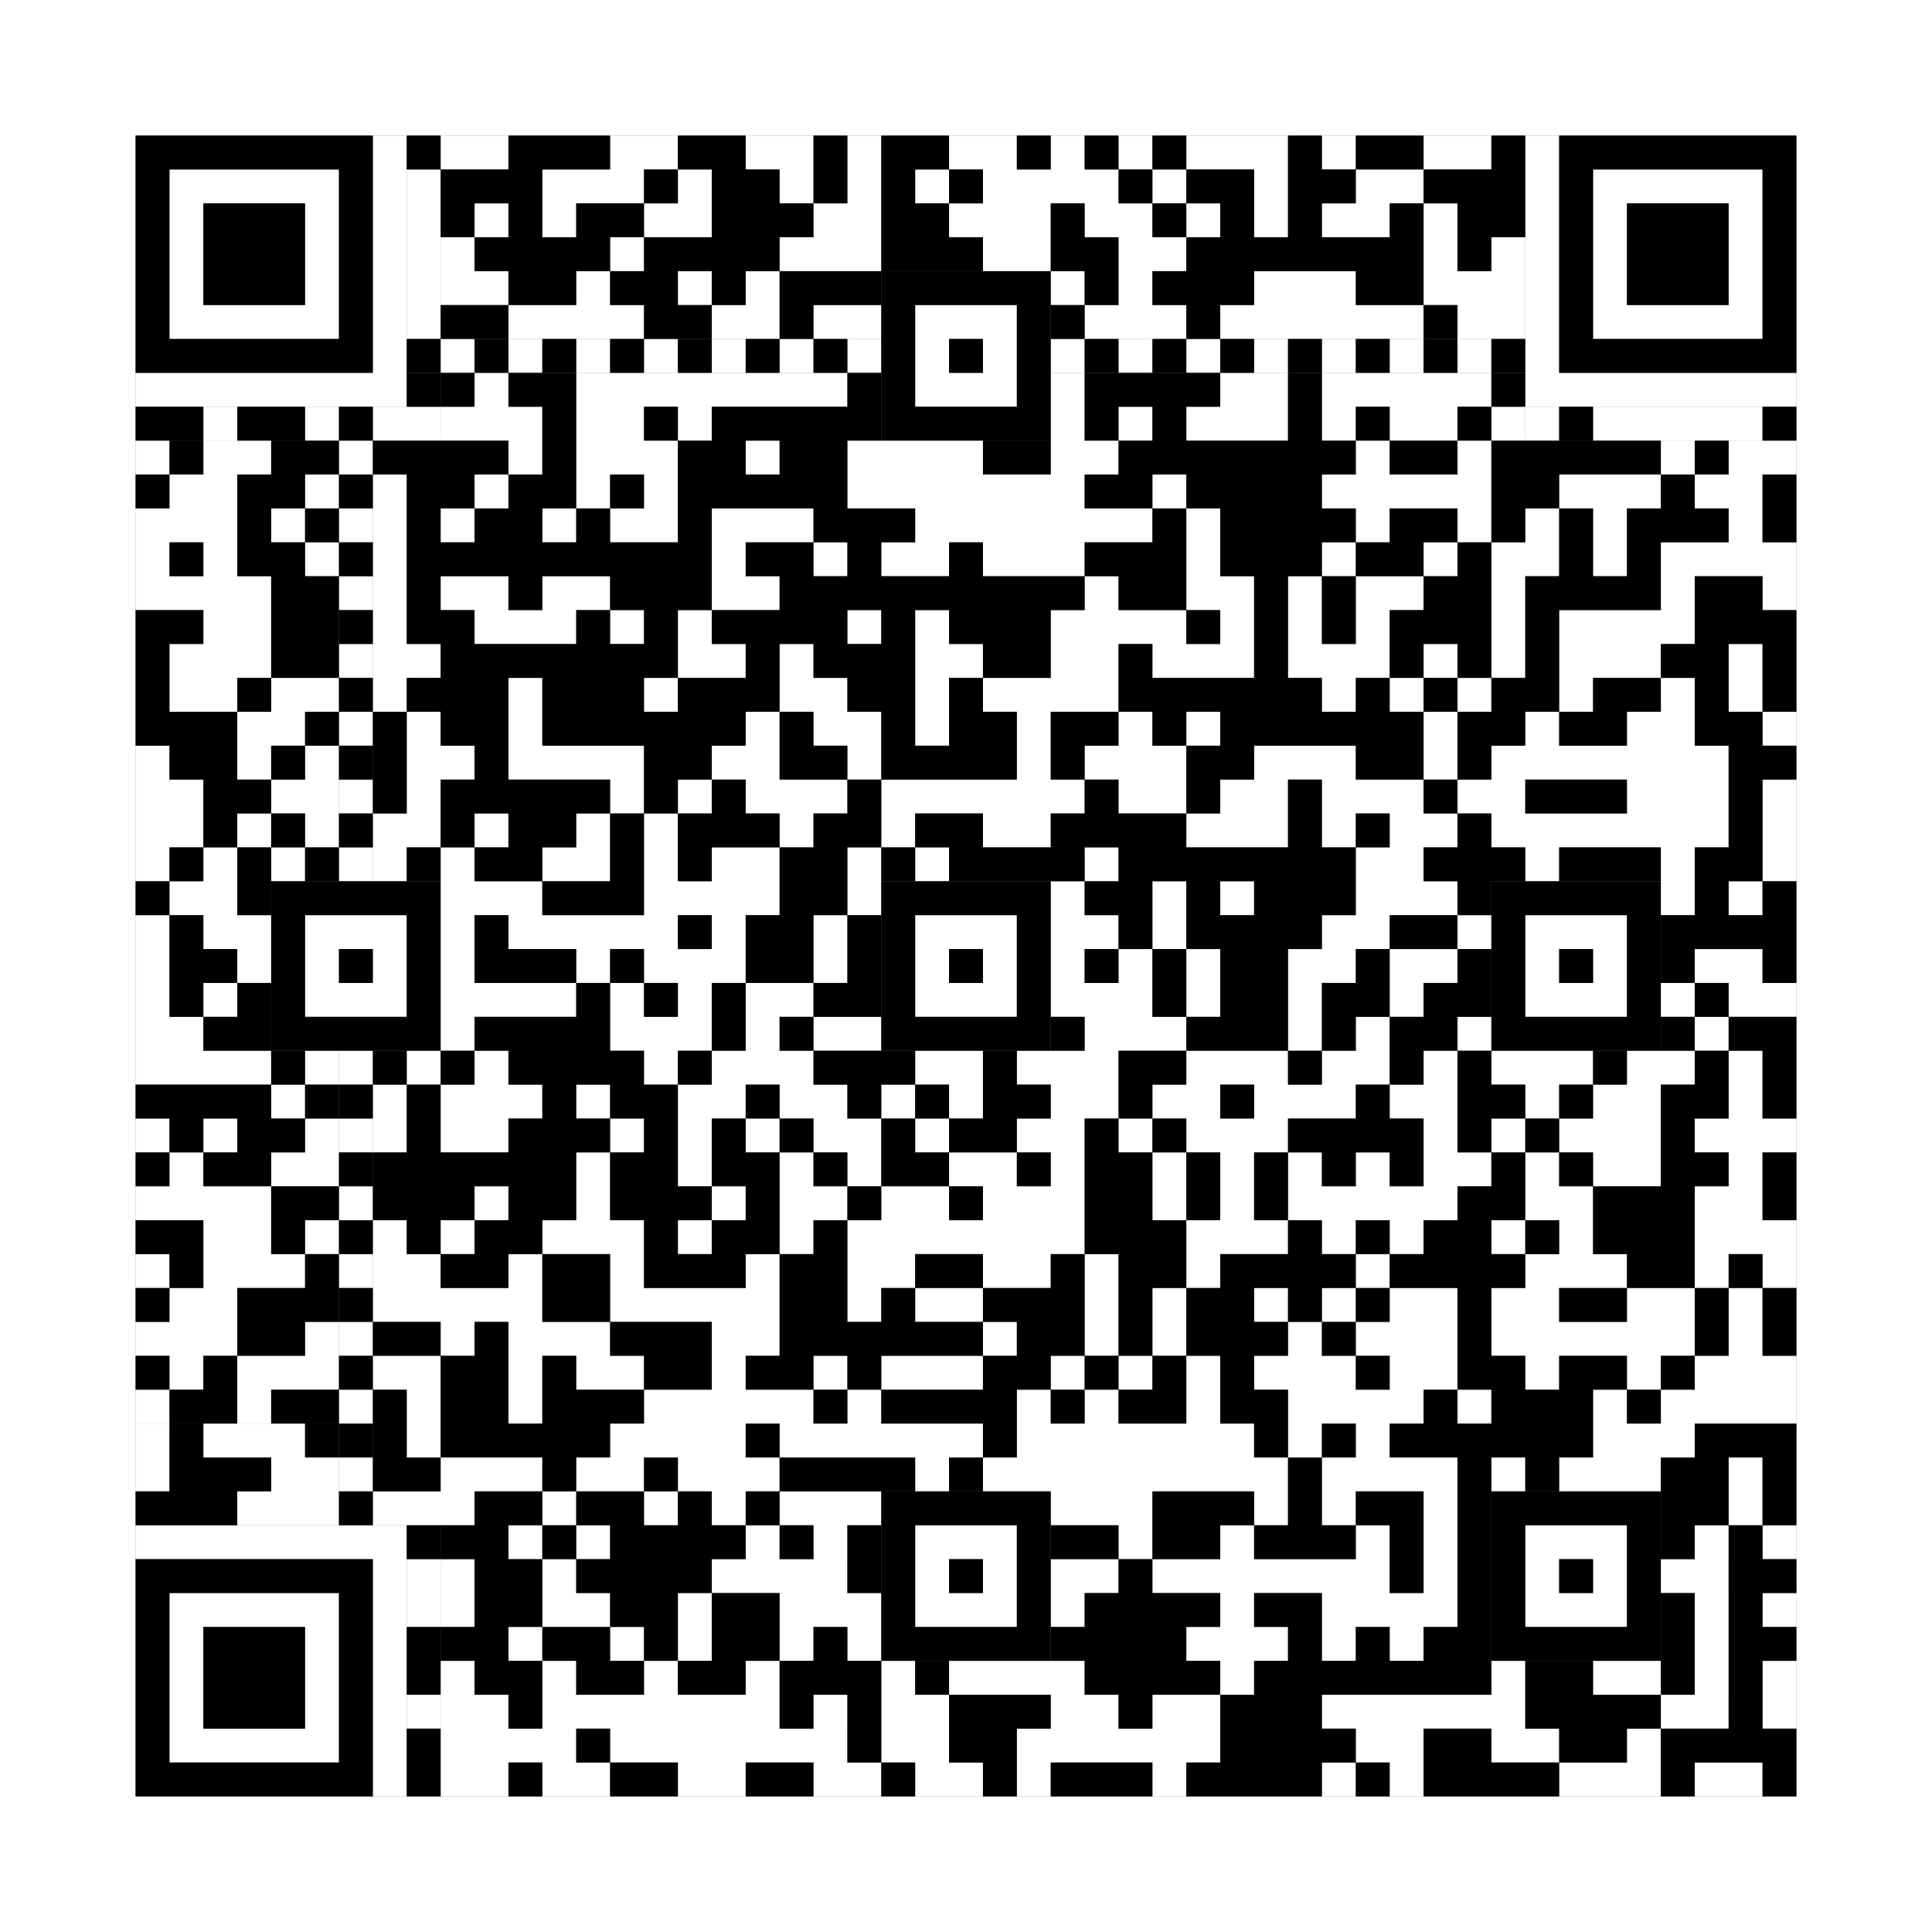 <svg xmlns="http://www.w3.org/2000/svg" version="1.1" width="285px" height="285px">
<rect width="100%" height="100%" fill="#808080" stroke="none"/>
<defs><style>rect{shape-rendering:crispEdges}</style></defs>
<path class="qr-4 " stroke="transparent" fill="#fff" fill-opacity="1" d="M65 20 h10 v5 h-10Z M90 20 h10 v5 h-10Z M110 20 h10 v5 h-10Z M125 20 h5 v5 h-5Z M140 20 h10 v5 h-10Z M155 20 h5 v5 h-5Z M165 20 h5 v5 h-5Z M175 20 h15 v5 h-15Z M195 20 h5 v5 h-5Z M80 25 h15 v5 h-15Z M100 25 h5 v5 h-5Z M115 25 h5 v5 h-5Z M125 25 h5 v5 h-5Z M135 25 h5 v5 h-5Z M145 25 h20 v5 h-20Z M170 25 h5 v5 h-5Z M185 25 h5 v5 h-5Z M200 25 h10 v5 h-10Z M70 30 h5 v5 h-5Z M80 30 h5 v5 h-5Z M95 30 h10 v5 h-10Z M120 30 h10 v5 h-10Z M140 30 h15 v5 h-15Z M160 30 h10 v5 h-10Z M175 30 h5 v5 h-5Z M185 30 h5 v5 h-5Z M195 30 h10 v5 h-10Z M65 35 h5 v5 h-5Z M90 35 h5 v5 h-5Z M115 35 h15 v5 h-15Z M145 35 h10 v5 h-10Z M165 35 h10 v5 h-10Z M65 40 h10 v5 h-10Z M85 40 h5 v5 h-5Z M100 40 h5 v5 h-5Z M110 40 h5 v5 h-5Z M155 40 h5 v5 h-5Z M165 40 h5 v5 h-5Z M185 40 h15 v5 h-15Z M75 45 h20 v5 h-20Z M105 45 h10 v5 h-10Z M120 45 h10 v5 h-10Z M160 45 h15 v5 h-15Z M180 45 h30 v5 h-30Z M70 55 h5 v5 h-5Z M85 55 h40 v5 h-40Z M155 55 h5 v5 h-5Z M180 55 h10 v5 h-10Z M195 55 h25 v5 h-25Z M65 60 h15 v5 h-15Z M85 60 h10 v5 h-10Z M100 60 h5 v5 h-5Z M155 60 h5 v5 h-5Z M165 60 h5 v5 h-5Z M175 60 h15 v5 h-15Z M195 60 h5 v5 h-5Z M205 60 h10 v5 h-10Z M220 60 h5 v5 h-5Z M20 65 h5 v5 h-5Z M30 65 h10 v5 h-10Z M75 65 h5 v5 h-5Z M85 65 h15 v5 h-15Z M110 65 h5 v5 h-5Z M125 65 h20 v5 h-20Z M155 65 h10 v5 h-10Z M200 65 h5 v5 h-5Z M215 65 h5 v5 h-5Z M245 65 h5 v5 h-5Z M255 65 h10 v5 h-10Z M25 70 h10 v5 h-10Z M45 70 h5 v5 h-5Z M55 70 h5 v5 h-5Z M70 70 h5 v5 h-5Z M85 70 h5 v5 h-5Z M95 70 h5 v5 h-5Z M125 70 h35 v5 h-35Z M170 70 h5 v5 h-5Z M195 70 h25 v5 h-25Z M230 70 h15 v5 h-15Z M250 70 h10 v5 h-10Z M20 75 h15 v5 h-15Z M40 75 h5 v5 h-5Z M55 75 h5 v5 h-5Z M65 75 h5 v5 h-5Z M80 75 h5 v5 h-5Z M90 75 h10 v5 h-10Z M105 75 h15 v5 h-15Z M135 75 h35 v5 h-35Z M175 75 h5 v5 h-5Z M200 75 h5 v5 h-5Z M215 75 h5 v5 h-5Z M225 75 h5 v5 h-5Z M235 75 h5 v5 h-5Z M255 75 h5 v5 h-5Z M20 80 h5 v5 h-5Z M30 80 h5 v5 h-5Z M45 80 h5 v5 h-5Z M55 80 h5 v5 h-5Z M105 80 h5 v5 h-5Z M120 80 h5 v5 h-5Z M130 80 h10 v5 h-10Z M145 80 h15 v5 h-15Z M175 80 h5 v5 h-5Z M195 80 h5 v5 h-5Z M210 80 h5 v5 h-5Z M220 80 h10 v5 h-10Z M235 80 h5 v5 h-5Z M245 80 h20 v5 h-20Z M20 85 h20 v5 h-20Z M55 85 h5 v5 h-5Z M65 85 h10 v5 h-10Z M80 85 h10 v5 h-10Z M105 85 h10 v5 h-10Z M160 85 h5 v5 h-5Z M175 85 h10 v5 h-10Z M190 85 h5 v5 h-5Z M200 85 h10 v5 h-10Z M220 85 h5 v5 h-5Z M245 85 h5 v5 h-5Z M260 85 h5 v5 h-5Z M30 90 h10 v5 h-10Z M55 90 h5 v5 h-5Z M70 90 h15 v5 h-15Z M90 90 h5 v5 h-5Z M100 90 h5 v5 h-5Z M125 90 h5 v5 h-5Z M135 90 h5 v5 h-5Z M155 90 h20 v5 h-20Z M180 90 h5 v5 h-5Z M190 90 h5 v5 h-5Z M200 90 h5 v5 h-5Z M220 90 h5 v5 h-5Z M230 90 h20 v5 h-20Z M25 95 h15 v5 h-15Z M55 95 h10 v5 h-10Z M100 95 h10 v5 h-10Z M115 95 h5 v5 h-5Z M135 95 h10 v5 h-10Z M155 95 h10 v5 h-10Z M170 95 h15 v5 h-15Z M190 95 h15 v5 h-15Z M210 95 h5 v5 h-5Z M220 95 h5 v5 h-5Z M230 95 h15 v5 h-15Z M255 95 h5 v5 h-5Z M25 100 h10 v5 h-10Z M40 100 h10 v5 h-10Z M55 100 h5 v5 h-5Z M75 100 h5 v5 h-5Z M95 100 h5 v5 h-5Z M115 100 h10 v5 h-10Z M135 100 h5 v5 h-5Z M145 100 h20 v5 h-20Z M195 100 h5 v5 h-5Z M205 100 h5 v5 h-5Z M215 100 h5 v5 h-5Z M230 100 h5 v5 h-5Z M245 100 h5 v5 h-5Z M255 100 h5 v5 h-5Z M35 105 h10 v5 h-10Z M60 105 h5 v5 h-5Z M75 105 h5 v5 h-5Z M110 105 h5 v5 h-5Z M120 105 h10 v5 h-10Z M135 105 h5 v5 h-5Z M150 105 h5 v5 h-5Z M165 105 h5 v5 h-5Z M175 105 h5 v5 h-5Z M210 105 h5 v5 h-5Z M225 105 h5 v5 h-5Z M240 105 h10 v5 h-10Z M260 105 h5 v5 h-5Z M20 110 h5 v5 h-5Z M35 110 h5 v5 h-5Z M45 110 h5 v5 h-5Z M60 110 h10 v5 h-10Z M75 110 h20 v5 h-20Z M105 110 h10 v5 h-10Z M125 110 h5 v5 h-5Z M150 110 h5 v5 h-5Z M160 110 h15 v5 h-15Z M185 110 h15 v5 h-15Z M210 110 h5 v5 h-5Z M220 110 h35 v5 h-35Z M20 115 h10 v5 h-10Z M40 115 h10 v5 h-10Z M60 115 h5 v5 h-5Z M90 115 h5 v5 h-5Z M100 115 h5 v5 h-5Z M110 115 h15 v5 h-15Z M130 115 h30 v5 h-30Z M165 115 h10 v5 h-10Z M180 115 h10 v5 h-10Z M195 115 h15 v5 h-15Z M215 115 h10 v5 h-10Z M240 115 h15 v5 h-15Z M260 115 h5 v5 h-5Z M20 120 h10 v5 h-10Z M35 120 h5 v5 h-5Z M45 120 h5 v5 h-5Z M55 120 h10 v5 h-10Z M70 120 h5 v5 h-5Z M85 120 h5 v5 h-5Z M95 120 h5 v5 h-5Z M115 120 h5 v5 h-5Z M130 120 h5 v5 h-5Z M145 120 h10 v5 h-10Z M175 120 h15 v5 h-15Z M195 120 h5 v5 h-5Z M205 120 h10 v5 h-10Z M220 120 h35 v5 h-35Z M260 120 h5 v5 h-5Z M20 125 h5 v5 h-5Z M30 125 h5 v5 h-5Z M40 125 h5 v5 h-5Z M55 125 h5 v5 h-5Z M65 125 h5 v5 h-5Z M80 125 h10 v5 h-10Z M95 125 h5 v5 h-5Z M105 125 h10 v5 h-10Z M125 125 h5 v5 h-5Z M135 125 h5 v5 h-5Z M160 125 h5 v5 h-5Z M200 125 h10 v5 h-10Z M225 125 h5 v5 h-5Z M245 125 h5 v5 h-5Z M260 125 h5 v5 h-5Z M25 130 h10 v5 h-10Z M65 130 h15 v5 h-15Z M95 130 h20 v5 h-20Z M125 130 h5 v5 h-5Z M155 130 h5 v5 h-5Z M170 130 h5 v5 h-5Z M180 130 h5 v5 h-5Z M200 130 h15 v5 h-15Z M245 130 h5 v5 h-5Z M255 130 h5 v5 h-5Z M20 135 h5 v5 h-5Z M30 135 h10 v5 h-10Z M65 135 h5 v5 h-5Z M75 135 h25 v5 h-25Z M105 135 h5 v5 h-5Z M120 135 h5 v5 h-5Z M155 135 h10 v5 h-10Z M170 135 h5 v5 h-5Z M195 135 h10 v5 h-10Z M215 135 h5 v5 h-5Z M20 140 h5 v5 h-5Z M35 140 h5 v5 h-5Z M65 140 h5 v5 h-5Z M85 140 h5 v5 h-5Z M95 140 h15 v5 h-15Z M120 140 h5 v5 h-5Z M155 140 h5 v5 h-5Z M165 140 h5 v5 h-5Z M175 140 h5 v5 h-5Z M190 140 h10 v5 h-10Z M205 140 h10 v5 h-10Z M250 140 h10 v5 h-10Z M20 145 h5 v5 h-5Z M30 145 h5 v5 h-5Z M65 145 h20 v5 h-20Z M90 145 h5 v5 h-5Z M100 145 h5 v5 h-5Z M110 145 h10 v5 h-10Z M155 145 h15 v5 h-15Z M175 145 h5 v5 h-5Z M190 145 h5 v5 h-5Z M205 145 h5 v5 h-5Z M245 145 h5 v5 h-5Z M255 145 h10 v5 h-10Z M20 150 h10 v5 h-10Z M65 150 h5 v5 h-5Z M90 150 h15 v5 h-15Z M110 150 h5 v5 h-5Z M120 150 h10 v5 h-10Z M160 150 h15 v5 h-15Z M190 150 h5 v5 h-5Z M200 150 h5 v5 h-5Z M215 150 h5 v5 h-5Z M250 150 h5 v5 h-5Z M20 155 h20 v5 h-20Z M45 155 h5 v5 h-5Z M60 155 h5 v5 h-5Z M70 155 h5 v5 h-5Z M95 155 h5 v5 h-5Z M105 155 h15 v5 h-15Z M135 155 h10 v5 h-10Z M150 155 h15 v5 h-15Z M175 155 h15 v5 h-15Z M195 155 h10 v5 h-10Z M210 155 h5 v5 h-5Z M220 155 h15 v5 h-15Z M240 155 h10 v5 h-10Z M255 155 h5 v5 h-5Z M40 160 h5 v5 h-5Z M55 160 h5 v5 h-5Z M65 160 h15 v5 h-15Z M85 160 h5 v5 h-5Z M100 160 h10 v5 h-10Z M115 160 h10 v5 h-10Z M130 160 h5 v5 h-5Z M140 160 h5 v5 h-5Z M155 160 h10 v5 h-10Z M170 160 h10 v5 h-10Z M185 160 h15 v5 h-15Z M205 160 h10 v5 h-10Z M225 160 h5 v5 h-5Z M235 160 h10 v5 h-10Z M255 160 h5 v5 h-5Z M20 165 h5 v5 h-5Z M30 165 h5 v5 h-5Z M45 165 h5 v5 h-5Z M55 165 h5 v5 h-5Z M65 165 h10 v5 h-10Z M90 165 h5 v5 h-5Z M100 165 h5 v5 h-5Z M110 165 h5 v5 h-5Z M120 165 h10 v5 h-10Z M135 165 h5 v5 h-5Z M150 165 h10 v5 h-10Z M165 165 h5 v5 h-5Z M175 165 h15 v5 h-15Z M210 165 h5 v5 h-5Z M220 165 h5 v5 h-5Z M230 165 h15 v5 h-15Z M250 165 h15 v5 h-15Z M25 170 h5 v5 h-5Z M40 170 h10 v5 h-10Z M85 170 h5 v5 h-5Z M100 170 h5 v5 h-5Z M115 170 h5 v5 h-5Z M125 170 h5 v5 h-5Z M140 170 h10 v5 h-10Z M155 170 h5 v5 h-5Z M170 170 h5 v5 h-5Z M180 170 h5 v5 h-5Z M190 170 h5 v5 h-5Z M200 170 h5 v5 h-5Z M210 170 h10 v5 h-10Z M225 170 h5 v5 h-5Z M235 170 h10 v5 h-10Z M255 170 h5 v5 h-5Z M20 175 h20 v5 h-20Z M70 175 h5 v5 h-5Z M85 175 h5 v5 h-5Z M105 175 h5 v5 h-5Z M115 175 h10 v5 h-10Z M130 175 h10 v5 h-10Z M145 175 h15 v5 h-15Z M170 175 h5 v5 h-5Z M180 175 h5 v5 h-5Z M190 175 h25 v5 h-25Z M225 175 h10 v5 h-10Z M250 175 h10 v5 h-10Z M30 180 h10 v5 h-10Z M45 180 h5 v5 h-5Z M55 180 h5 v5 h-5Z M65 180 h5 v5 h-5Z M80 180 h15 v5 h-15Z M100 180 h5 v5 h-5Z M115 180 h5 v5 h-5Z M125 180 h35 v5 h-35Z M175 180 h15 v5 h-15Z M195 180 h5 v5 h-5Z M205 180 h5 v5 h-5Z M220 180 h5 v5 h-5Z M230 180 h5 v5 h-5Z M250 180 h15 v5 h-15Z M20 185 h5 v5 h-5Z M30 185 h15 v5 h-15Z M55 185 h10 v5 h-10Z M75 185 h5 v5 h-5Z M90 185 h5 v5 h-5Z M110 185 h5 v5 h-5Z M125 185 h10 v5 h-10Z M145 185 h10 v5 h-10Z M160 185 h5 v5 h-5Z M175 185 h5 v5 h-5Z M200 185 h5 v5 h-5Z M225 185 h15 v5 h-15Z M250 185 h5 v5 h-5Z M260 185 h5 v5 h-5Z M25 190 h10 v5 h-10Z M55 190 h25 v5 h-25Z M90 190 h25 v5 h-25Z M125 190 h5 v5 h-5Z M135 190 h10 v5 h-10Z M160 190 h5 v5 h-5Z M170 190 h5 v5 h-5Z M185 190 h5 v5 h-5Z M195 190 h5 v5 h-5Z M205 190 h10 v5 h-10Z M220 190 h10 v5 h-10Z M240 190 h10 v5 h-10Z M255 190 h5 v5 h-5Z M20 195 h15 v5 h-15Z M45 195 h5 v5 h-5Z M65 195 h5 v5 h-5Z M75 195 h15 v5 h-15Z M105 195 h10 v5 h-10Z M145 195 h5 v5 h-5Z M160 195 h5 v5 h-5Z M170 195 h5 v5 h-5Z M190 195 h5 v5 h-5Z M200 195 h15 v5 h-15Z M220 195 h30 v5 h-30Z M255 195 h5 v5 h-5Z M25 200 h5 v5 h-5Z M35 200 h15 v5 h-15Z M55 200 h10 v5 h-10Z M75 200 h5 v5 h-5Z M85 200 h10 v5 h-10Z M105 200 h5 v5 h-5Z M120 200 h5 v5 h-5Z M130 200 h15 v5 h-15Z M155 200 h5 v5 h-5Z M165 200 h5 v5 h-5Z M175 200 h5 v5 h-5Z M185 200 h15 v5 h-15Z M205 200 h10 v5 h-10Z M225 200 h5 v5 h-5Z M240 200 h5 v5 h-5Z M250 200 h15 v5 h-15Z M20 205 h5 v5 h-5Z M35 205 h5 v5 h-5Z M60 205 h5 v5 h-5Z M75 205 h5 v5 h-5Z M95 205 h25 v5 h-25Z M125 205 h5 v5 h-5Z M150 205 h5 v5 h-5Z M160 205 h5 v5 h-5Z M175 205 h5 v5 h-5Z M190 205 h20 v5 h-20Z M215 205 h5 v5 h-5Z M235 205 h5 v5 h-5Z M245 205 h20 v5 h-20Z M60 210 h5 v5 h-5Z M90 210 h20 v5 h-20Z M115 210 h30 v5 h-30Z M150 210 h35 v5 h-35Z M190 210 h5 v5 h-5Z M200 210 h5 v5 h-5Z M235 210 h15 v5 h-15Z M65 215 h15 v5 h-15Z M85 215 h10 v5 h-10Z M100 215 h15 v5 h-15Z M135 215 h5 v5 h-5Z M145 215 h45 v5 h-45Z M195 215 h20 v5 h-20Z M220 215 h5 v5 h-5Z M230 215 h15 v5 h-15Z M255 215 h5 v5 h-5Z M55 220 h15 v5 h-15Z M80 220 h5 v5 h-5Z M95 220 h5 v5 h-5Z M105 220 h5 v5 h-5Z M115 220 h15 v5 h-15Z M155 220 h15 v5 h-15Z M185 220 h5 v5 h-5Z M195 220 h5 v5 h-5Z M210 220 h5 v5 h-5Z M255 220 h5 v5 h-5Z M75 225 h5 v5 h-5Z M85 225 h5 v5 h-5Z M110 225 h5 v5 h-5Z M120 225 h5 v5 h-5Z M165 225 h5 v5 h-5Z M180 225 h5 v5 h-5Z M200 225 h5 v5 h-5Z M210 225 h5 v5 h-5Z M250 225 h5 v5 h-5Z M260 225 h5 v5 h-5Z M65 230 h5 v5 h-5Z M80 230 h5 v5 h-5Z M105 230 h20 v5 h-20Z M155 230 h10 v5 h-10Z M170 230 h35 v5 h-35Z M210 230 h5 v5 h-5Z M245 230 h10 v5 h-10Z M65 235 h5 v5 h-5Z M80 235 h10 v5 h-10Z M100 235 h5 v5 h-5Z M115 235 h15 v5 h-15Z M155 235 h5 v5 h-5Z M180 235 h5 v5 h-5Z M195 235 h20 v5 h-20Z M250 235 h5 v5 h-5Z M260 235 h5 v5 h-5Z M75 240 h5 v5 h-5Z M90 240 h5 v5 h-5Z M100 240 h5 v5 h-5Z M115 240 h5 v5 h-5Z M125 240 h5 v5 h-5Z M175 240 h15 v5 h-15Z M195 240 h5 v5 h-5Z M205 240 h5 v5 h-5Z M250 240 h5 v5 h-5Z M65 245 h5 v5 h-5Z M80 245 h5 v5 h-5Z M95 245 h5 v5 h-5Z M110 245 h5 v5 h-5Z M130 245 h5 v5 h-5Z M140 245 h20 v5 h-20Z M180 245 h5 v5 h-5Z M220 245 h5 v5 h-5Z M235 245 h10 v5 h-10Z M250 245 h5 v5 h-5Z M260 245 h5 v5 h-5Z M65 250 h10 v5 h-10Z M80 250 h35 v5 h-35Z M120 250 h5 v5 h-5Z M130 250 h10 v5 h-10Z M155 250 h10 v5 h-10Z M170 250 h10 v5 h-10Z M195 250 h30 v5 h-30Z M245 250 h10 v5 h-10Z M260 250 h5 v5 h-5Z M65 255 h20 v5 h-20Z M90 255 h35 v5 h-35Z M130 255 h10 v5 h-10Z M150 255 h30 v5 h-30Z M200 255 h10 v5 h-10Z M220 255 h10 v5 h-10Z M240 255 h5 v5 h-5Z M65 260 h10 v5 h-10Z M80 260 h10 v5 h-10Z M100 260 h10 v5 h-10Z M120 260 h10 v5 h-10Z M135 260 h10 v5 h-10Z M150 260 h5 v5 h-5Z M170 260 h5 v5 h-5Z M195 260 h5 v5 h-5Z M205 260 h5 v5 h-5Z M230 260 h15 v5 h-15Z M250 260 h10 v5 h-10Z " /><path class="qr-6 " stroke="transparent" fill="#fff" fill-opacity="1" d="M25 25 h25 v5 h-25Z M235 25 h25 v5 h-25Z M25 30 h5 v5 h-5Z M45 30 h5 v5 h-5Z M235 30 h5 v5 h-5Z M255 30 h5 v5 h-5Z M25 35 h5 v5 h-5Z M45 35 h5 v5 h-5Z M235 35 h5 v5 h-5Z M255 35 h5 v5 h-5Z M25 40 h5 v5 h-5Z M45 40 h5 v5 h-5Z M235 40 h5 v5 h-5Z M255 40 h5 v5 h-5Z M25 45 h25 v5 h-25Z M235 45 h25 v5 h-25Z M25 235 h25 v5 h-25Z M25 240 h5 v5 h-5Z M45 240 h5 v5 h-5Z M25 245 h5 v5 h-5Z M45 245 h5 v5 h-5Z M25 250 h5 v5 h-5Z M45 250 h5 v5 h-5Z M25 255 h25 v5 h-25Z " /><path class="qr-8 " stroke="transparent" fill="#fff" fill-opacity="1" d="M55 20 h5 v5 h-5Z M225 20 h5 v5 h-5Z M55 25 h5 v5 h-5Z M225 25 h5 v5 h-5Z M55 30 h5 v5 h-5Z M225 30 h5 v5 h-5Z M55 35 h5 v5 h-5Z M225 35 h5 v5 h-5Z M55 40 h5 v5 h-5Z M225 40 h5 v5 h-5Z M55 45 h5 v5 h-5Z M225 45 h5 v5 h-5Z M55 50 h5 v5 h-5Z M225 50 h5 v5 h-5Z M20 55 h40 v5 h-40Z M225 55 h40 v5 h-40Z M20 225 h40 v5 h-40Z M55 230 h5 v5 h-5Z M55 235 h5 v5 h-5Z M55 240 h5 v5 h-5Z M55 245 h5 v5 h-5Z M55 250 h5 v5 h-5Z M55 255 h5 v5 h-5Z M55 260 h5 v5 h-5Z " /><path class="qr-10 " stroke="transparent" fill="#fff" fill-opacity="1" d="M135 45 h15 v5 h-15Z M135 50 h5 v5 h-5Z M145 50 h5 v5 h-5Z M135 55 h15 v5 h-15Z M45 135 h15 v5 h-15Z M135 135 h15 v5 h-15Z M225 135 h15 v5 h-15Z M45 140 h5 v5 h-5Z M55 140 h5 v5 h-5Z M135 140 h5 v5 h-5Z M145 140 h5 v5 h-5Z M225 140 h5 v5 h-5Z M235 140 h5 v5 h-5Z M45 145 h15 v5 h-15Z M135 145 h15 v5 h-15Z M225 145 h15 v5 h-15Z M135 225 h15 v5 h-15Z M225 225 h15 v5 h-15Z M135 230 h5 v5 h-5Z M145 230 h5 v5 h-5Z M225 230 h5 v5 h-5Z M235 230 h5 v5 h-5Z M135 235 h15 v5 h-15Z M225 235 h15 v5 h-15Z " /><path class="qr-12 " stroke="transparent" fill="#fff" fill-opacity="1" d="M65 50 h5 v5 h-5Z M75 50 h5 v5 h-5Z M85 50 h5 v5 h-5Z M95 50 h5 v5 h-5Z M105 50 h5 v5 h-5Z M115 50 h5 v5 h-5Z M125 50 h5 v5 h-5Z M155 50 h5 v5 h-5Z M165 50 h5 v5 h-5Z M175 50 h5 v5 h-5Z M185 50 h5 v5 h-5Z M195 50 h5 v5 h-5Z M205 50 h5 v5 h-5Z M215 50 h5 v5 h-5Z M50 65 h5 v5 h-5Z M50 75 h5 v5 h-5Z M50 85 h5 v5 h-5Z M50 95 h5 v5 h-5Z M50 105 h5 v5 h-5Z M50 115 h5 v5 h-5Z M50 125 h5 v5 h-5Z M50 155 h5 v5 h-5Z M50 165 h5 v5 h-5Z M50 175 h5 v5 h-5Z M50 185 h5 v5 h-5Z M50 195 h5 v5 h-5Z M50 205 h5 v5 h-5Z M50 215 h5 v5 h-5Z " /><path class="qr-14 " stroke="transparent" fill="#fff" fill-opacity="1" d="M60 25 h5 v5 h-5Z M60 30 h5 v5 h-5Z M60 35 h5 v5 h-5Z M60 40 h5 v5 h-5Z M60 45 h5 v5 h-5Z M30 60 h5 v5 h-5Z M45 60 h5 v5 h-5Z M55 60 h10 v5 h-10Z M225 60 h5 v5 h-5Z M235 60 h25 v5 h-25Z M60 230 h5 v5 h-5Z M60 235 h5 v5 h-5Z M60 250 h5 v5 h-5Z " /><path class="qr-16 " stroke="transparent" fill="#fff" fill-opacity="1" d="M210 20 h10 v5 h-10Z M210 30 h5 v5 h-5Z M210 35 h5 v5 h-5Z M220 35 h5 v5 h-5Z M210 40 h15 v5 h-15Z M215 45 h10 v5 h-10Z M20 210 h5 v5 h-5Z M30 210 h15 v5 h-15Z M20 215 h5 v5 h-5Z M40 215 h10 v5 h-10Z M35 220 h15 v5 h-15Z " /><path class="qr-18 " stroke="transparent" fill="#fff" fill-opacity="1" d="M0 0 h285 v5 h-285Z M0 5 h285 v5 h-285Z M0 10 h285 v5 h-285Z M0 15 h285 v5 h-285Z M0 20 h20 v5 h-20Z M265 20 h20 v5 h-20Z M0 25 h20 v5 h-20Z M265 25 h20 v5 h-20Z M0 30 h20 v5 h-20Z M265 30 h20 v5 h-20Z M0 35 h20 v5 h-20Z M265 35 h20 v5 h-20Z M0 40 h20 v5 h-20Z M265 40 h20 v5 h-20Z M0 45 h20 v5 h-20Z M265 45 h20 v5 h-20Z M0 50 h20 v5 h-20Z M265 50 h20 v5 h-20Z M0 55 h20 v5 h-20Z M265 55 h20 v5 h-20Z M0 60 h20 v5 h-20Z M265 60 h20 v5 h-20Z M0 65 h20 v5 h-20Z M265 65 h20 v5 h-20Z M0 70 h20 v5 h-20Z M265 70 h20 v5 h-20Z M0 75 h20 v5 h-20Z M265 75 h20 v5 h-20Z M0 80 h20 v5 h-20Z M265 80 h20 v5 h-20Z M0 85 h20 v5 h-20Z M265 85 h20 v5 h-20Z M0 90 h20 v5 h-20Z M265 90 h20 v5 h-20Z M0 95 h20 v5 h-20Z M265 95 h20 v5 h-20Z M0 100 h20 v5 h-20Z M265 100 h20 v5 h-20Z M0 105 h20 v5 h-20Z M265 105 h20 v5 h-20Z M0 110 h20 v5 h-20Z M265 110 h20 v5 h-20Z M0 115 h20 v5 h-20Z M265 115 h20 v5 h-20Z M0 120 h20 v5 h-20Z M265 120 h20 v5 h-20Z M0 125 h20 v5 h-20Z M265 125 h20 v5 h-20Z M0 130 h20 v5 h-20Z M265 130 h20 v5 h-20Z M0 135 h20 v5 h-20Z M265 135 h20 v5 h-20Z M0 140 h20 v5 h-20Z M265 140 h20 v5 h-20Z M0 145 h20 v5 h-20Z M265 145 h20 v5 h-20Z M0 150 h20 v5 h-20Z M265 150 h20 v5 h-20Z M0 155 h20 v5 h-20Z M265 155 h20 v5 h-20Z M0 160 h20 v5 h-20Z M265 160 h20 v5 h-20Z M0 165 h20 v5 h-20Z M265 165 h20 v5 h-20Z M0 170 h20 v5 h-20Z M265 170 h20 v5 h-20Z M0 175 h20 v5 h-20Z M265 175 h20 v5 h-20Z M0 180 h20 v5 h-20Z M265 180 h20 v5 h-20Z M0 185 h20 v5 h-20Z M265 185 h20 v5 h-20Z M0 190 h20 v5 h-20Z M265 190 h20 v5 h-20Z M0 195 h20 v5 h-20Z M265 195 h20 v5 h-20Z M0 200 h20 v5 h-20Z M265 200 h20 v5 h-20Z M0 205 h20 v5 h-20Z M265 205 h20 v5 h-20Z M0 210 h20 v5 h-20Z M265 210 h20 v5 h-20Z M0 215 h20 v5 h-20Z M265 215 h20 v5 h-20Z M0 220 h20 v5 h-20Z M265 220 h20 v5 h-20Z M0 225 h20 v5 h-20Z M265 225 h20 v5 h-20Z M0 230 h20 v5 h-20Z M265 230 h20 v5 h-20Z M0 235 h20 v5 h-20Z M265 235 h20 v5 h-20Z M0 240 h20 v5 h-20Z M265 240 h20 v5 h-20Z M0 245 h20 v5 h-20Z M265 245 h20 v5 h-20Z M0 250 h20 v5 h-20Z M265 250 h20 v5 h-20Z M0 255 h20 v5 h-20Z M265 255 h20 v5 h-20Z M0 260 h20 v5 h-20Z M265 260 h20 v5 h-20Z M0 265 h285 v5 h-285Z M0 270 h285 v5 h-285Z M0 275 h285 v5 h-285Z M0 280 h285 v5 h-285Z " /><path class="qr-512 " stroke="transparent" fill="#000" fill-opacity="1" d="M60 225 h5 v5 h-5Z " /><path class="qr-1024 " stroke="transparent" fill="#000" fill-opacity="1" d="M75 20 h15 v5 h-15Z M100 20 h10 v5 h-10Z M120 20 h5 v5 h-5Z M130 20 h10 v5 h-10Z M150 20 h5 v5 h-5Z M160 20 h5 v5 h-5Z M170 20 h5 v5 h-5Z M190 20 h5 v5 h-5Z M200 20 h10 v5 h-10Z M65 25 h15 v5 h-15Z M95 25 h5 v5 h-5Z M105 25 h10 v5 h-10Z M120 25 h5 v5 h-5Z M130 25 h5 v5 h-5Z M140 25 h5 v5 h-5Z M165 25 h5 v5 h-5Z M175 25 h10 v5 h-10Z M190 25 h10 v5 h-10Z M65 30 h5 v5 h-5Z M75 30 h5 v5 h-5Z M85 30 h10 v5 h-10Z M105 30 h15 v5 h-15Z M130 30 h10 v5 h-10Z M155 30 h5 v5 h-5Z M170 30 h5 v5 h-5Z M180 30 h5 v5 h-5Z M190 30 h5 v5 h-5Z M205 30 h5 v5 h-5Z M70 35 h20 v5 h-20Z M95 35 h20 v5 h-20Z M130 35 h15 v5 h-15Z M155 35 h10 v5 h-10Z M175 35 h35 v5 h-35Z M75 40 h10 v5 h-10Z M90 40 h10 v5 h-10Z M105 40 h5 v5 h-5Z M115 40 h15 v5 h-15Z M160 40 h5 v5 h-5Z M170 40 h15 v5 h-15Z M200 40 h10 v5 h-10Z M65 45 h10 v5 h-10Z M95 45 h10 v5 h-10Z M115 45 h5 v5 h-5Z M155 45 h5 v5 h-5Z M175 45 h5 v5 h-5Z M65 55 h5 v5 h-5Z M75 55 h10 v5 h-10Z M125 55 h5 v5 h-5Z M160 55 h20 v5 h-20Z M190 55 h5 v5 h-5Z M220 55 h5 v5 h-5Z M80 60 h5 v5 h-5Z M95 60 h5 v5 h-5Z M105 60 h25 v5 h-25Z M160 60 h5 v5 h-5Z M170 60 h5 v5 h-5Z M190 60 h5 v5 h-5Z M200 60 h5 v5 h-5Z M215 60 h5 v5 h-5Z M25 65 h5 v5 h-5Z M40 65 h10 v5 h-10Z M55 65 h20 v5 h-20Z M80 65 h5 v5 h-5Z M100 65 h10 v5 h-10Z M115 65 h10 v5 h-10Z M145 65 h10 v5 h-10Z M165 65 h35 v5 h-35Z M205 65 h10 v5 h-10Z M220 65 h25 v5 h-25Z M250 65 h5 v5 h-5Z M20 70 h5 v5 h-5Z M35 70 h10 v5 h-10Z M60 70 h10 v5 h-10Z M75 70 h10 v5 h-10Z M90 70 h5 v5 h-5Z M100 70 h25 v5 h-25Z M160 70 h10 v5 h-10Z M175 70 h20 v5 h-20Z M220 70 h10 v5 h-10Z M245 70 h5 v5 h-5Z M260 70 h5 v5 h-5Z M35 75 h5 v5 h-5Z M45 75 h5 v5 h-5Z M60 75 h5 v5 h-5Z M70 75 h10 v5 h-10Z M85 75 h5 v5 h-5Z M100 75 h5 v5 h-5Z M120 75 h15 v5 h-15Z M170 75 h5 v5 h-5Z M180 75 h20 v5 h-20Z M205 75 h10 v5 h-10Z M220 75 h5 v5 h-5Z M230 75 h5 v5 h-5Z M240 75 h15 v5 h-15Z M260 75 h5 v5 h-5Z M25 80 h5 v5 h-5Z M35 80 h10 v5 h-10Z M60 80 h45 v5 h-45Z M110 80 h10 v5 h-10Z M125 80 h5 v5 h-5Z M140 80 h5 v5 h-5Z M160 80 h15 v5 h-15Z M180 80 h15 v5 h-15Z M200 80 h10 v5 h-10Z M215 80 h5 v5 h-5Z M230 80 h5 v5 h-5Z M240 80 h5 v5 h-5Z M40 85 h10 v5 h-10Z M60 85 h5 v5 h-5Z M75 85 h5 v5 h-5Z M90 85 h15 v5 h-15Z M115 85 h45 v5 h-45Z M165 85 h10 v5 h-10Z M185 85 h5 v5 h-5Z M195 85 h5 v5 h-5Z M210 85 h10 v5 h-10Z M225 85 h20 v5 h-20Z M250 85 h10 v5 h-10Z M20 90 h10 v5 h-10Z M40 90 h10 v5 h-10Z M60 90 h10 v5 h-10Z M85 90 h5 v5 h-5Z M95 90 h5 v5 h-5Z M105 90 h20 v5 h-20Z M130 90 h5 v5 h-5Z M140 90 h15 v5 h-15Z M175 90 h5 v5 h-5Z M185 90 h5 v5 h-5Z M195 90 h5 v5 h-5Z M205 90 h15 v5 h-15Z M225 90 h5 v5 h-5Z M250 90 h15 v5 h-15Z M20 95 h5 v5 h-5Z M40 95 h10 v5 h-10Z M65 95 h35 v5 h-35Z M110 95 h5 v5 h-5Z M120 95 h15 v5 h-15Z M145 95 h10 v5 h-10Z M165 95 h5 v5 h-5Z M185 95 h5 v5 h-5Z M205 95 h5 v5 h-5Z M215 95 h5 v5 h-5Z M225 95 h5 v5 h-5Z M245 95 h10 v5 h-10Z M260 95 h5 v5 h-5Z M20 100 h5 v5 h-5Z M35 100 h5 v5 h-5Z M60 100 h15 v5 h-15Z M80 100 h15 v5 h-15Z M100 100 h15 v5 h-15Z M125 100 h10 v5 h-10Z M140 100 h5 v5 h-5Z M165 100 h30 v5 h-30Z M200 100 h5 v5 h-5Z M210 100 h5 v5 h-5Z M220 100 h10 v5 h-10Z M235 100 h10 v5 h-10Z M250 100 h5 v5 h-5Z M260 100 h5 v5 h-5Z M20 105 h15 v5 h-15Z M45 105 h5 v5 h-5Z M55 105 h5 v5 h-5Z M65 105 h10 v5 h-10Z M80 105 h30 v5 h-30Z M115 105 h5 v5 h-5Z M130 105 h5 v5 h-5Z M140 105 h10 v5 h-10Z M155 105 h10 v5 h-10Z M170 105 h5 v5 h-5Z M180 105 h30 v5 h-30Z M215 105 h10 v5 h-10Z M230 105 h10 v5 h-10Z M250 105 h10 v5 h-10Z M25 110 h10 v5 h-10Z M40 110 h5 v5 h-5Z M55 110 h5 v5 h-5Z M70 110 h5 v5 h-5Z M95 110 h10 v5 h-10Z M115 110 h10 v5 h-10Z M130 110 h20 v5 h-20Z M155 110 h5 v5 h-5Z M175 110 h10 v5 h-10Z M200 110 h10 v5 h-10Z M215 110 h5 v5 h-5Z M255 110 h10 v5 h-10Z M30 115 h10 v5 h-10Z M55 115 h5 v5 h-5Z M65 115 h25 v5 h-25Z M95 115 h5 v5 h-5Z M105 115 h5 v5 h-5Z M125 115 h5 v5 h-5Z M160 115 h5 v5 h-5Z M175 115 h5 v5 h-5Z M190 115 h5 v5 h-5Z M210 115 h5 v5 h-5Z M225 115 h15 v5 h-15Z M255 115 h5 v5 h-5Z M30 120 h5 v5 h-5Z M40 120 h5 v5 h-5Z M65 120 h5 v5 h-5Z M75 120 h10 v5 h-10Z M90 120 h5 v5 h-5Z M100 120 h15 v5 h-15Z M120 120 h10 v5 h-10Z M135 120 h10 v5 h-10Z M155 120 h20 v5 h-20Z M190 120 h5 v5 h-5Z M200 120 h5 v5 h-5Z M215 120 h5 v5 h-5Z M255 120 h5 v5 h-5Z M25 125 h5 v5 h-5Z M35 125 h5 v5 h-5Z M45 125 h5 v5 h-5Z M60 125 h5 v5 h-5Z M70 125 h10 v5 h-10Z M90 125 h5 v5 h-5Z M100 125 h5 v5 h-5Z M115 125 h10 v5 h-10Z M130 125 h5 v5 h-5Z M140 125 h20 v5 h-20Z M165 125 h35 v5 h-35Z M210 125 h15 v5 h-15Z M230 125 h15 v5 h-15Z M250 125 h10 v5 h-10Z M20 130 h5 v5 h-5Z M35 130 h5 v5 h-5Z M80 130 h15 v5 h-15Z M115 130 h10 v5 h-10Z M160 130 h10 v5 h-10Z M175 130 h5 v5 h-5Z M185 130 h15 v5 h-15Z M215 130 h5 v5 h-5Z M250 130 h5 v5 h-5Z M260 130 h5 v5 h-5Z M25 135 h5 v5 h-5Z M70 135 h5 v5 h-5Z M100 135 h5 v5 h-5Z M110 135 h10 v5 h-10Z M125 135 h5 v5 h-5Z M165 135 h5 v5 h-5Z M175 135 h20 v5 h-20Z M205 135 h10 v5 h-10Z M245 135 h20 v5 h-20Z M25 140 h10 v5 h-10Z M70 140 h15 v5 h-15Z M90 140 h5 v5 h-5Z M110 140 h10 v5 h-10Z M125 140 h5 v5 h-5Z M160 140 h5 v5 h-5Z M170 140 h5 v5 h-5Z M180 140 h10 v5 h-10Z M200 140 h5 v5 h-5Z M215 140 h5 v5 h-5Z M245 140 h5 v5 h-5Z M260 140 h5 v5 h-5Z M25 145 h5 v5 h-5Z M35 145 h5 v5 h-5Z M85 145 h5 v5 h-5Z M95 145 h5 v5 h-5Z M105 145 h5 v5 h-5Z M120 145 h10 v5 h-10Z M170 145 h5 v5 h-5Z M180 145 h10 v5 h-10Z M195 145 h10 v5 h-10Z M210 145 h10 v5 h-10Z M250 145 h5 v5 h-5Z M30 150 h10 v5 h-10Z M70 150 h20 v5 h-20Z M105 150 h5 v5 h-5Z M115 150 h5 v5 h-5Z M155 150 h5 v5 h-5Z M175 150 h15 v5 h-15Z M195 150 h5 v5 h-5Z M205 150 h10 v5 h-10Z M245 150 h5 v5 h-5Z M255 150 h10 v5 h-10Z M40 155 h5 v5 h-5Z M55 155 h5 v5 h-5Z M65 155 h5 v5 h-5Z M75 155 h20 v5 h-20Z M100 155 h5 v5 h-5Z M120 155 h15 v5 h-15Z M145 155 h5 v5 h-5Z M165 155 h10 v5 h-10Z M190 155 h5 v5 h-5Z M205 155 h5 v5 h-5Z M215 155 h5 v5 h-5Z M235 155 h5 v5 h-5Z M250 155 h5 v5 h-5Z M260 155 h5 v5 h-5Z M20 160 h20 v5 h-20Z M45 160 h5 v5 h-5Z M60 160 h5 v5 h-5Z M80 160 h5 v5 h-5Z M90 160 h10 v5 h-10Z M110 160 h5 v5 h-5Z M125 160 h5 v5 h-5Z M135 160 h5 v5 h-5Z M145 160 h10 v5 h-10Z M165 160 h5 v5 h-5Z M180 160 h5 v5 h-5Z M200 160 h5 v5 h-5Z M215 160 h10 v5 h-10Z M230 160 h5 v5 h-5Z M245 160 h10 v5 h-10Z M260 160 h5 v5 h-5Z M25 165 h5 v5 h-5Z M35 165 h10 v5 h-10Z M60 165 h5 v5 h-5Z M75 165 h15 v5 h-15Z M95 165 h5 v5 h-5Z M105 165 h5 v5 h-5Z M115 165 h5 v5 h-5Z M130 165 h5 v5 h-5Z M140 165 h10 v5 h-10Z M160 165 h5 v5 h-5Z M170 165 h5 v5 h-5Z M190 165 h20 v5 h-20Z M215 165 h5 v5 h-5Z M225 165 h5 v5 h-5Z M245 165 h5 v5 h-5Z M20 170 h5 v5 h-5Z M30 170 h10 v5 h-10Z M55 170 h30 v5 h-30Z M90 170 h10 v5 h-10Z M105 170 h10 v5 h-10Z M120 170 h5 v5 h-5Z M130 170 h10 v5 h-10Z M150 170 h5 v5 h-5Z M160 170 h10 v5 h-10Z M175 170 h5 v5 h-5Z M185 170 h5 v5 h-5Z M195 170 h5 v5 h-5Z M205 170 h5 v5 h-5Z M220 170 h5 v5 h-5Z M230 170 h5 v5 h-5Z M245 170 h10 v5 h-10Z M260 170 h5 v5 h-5Z M40 175 h10 v5 h-10Z M55 175 h15 v5 h-15Z M75 175 h10 v5 h-10Z M90 175 h15 v5 h-15Z M110 175 h5 v5 h-5Z M125 175 h5 v5 h-5Z M140 175 h5 v5 h-5Z M160 175 h10 v5 h-10Z M175 175 h5 v5 h-5Z M185 175 h5 v5 h-5Z M215 175 h10 v5 h-10Z M235 175 h15 v5 h-15Z M260 175 h5 v5 h-5Z M20 180 h10 v5 h-10Z M40 180 h5 v5 h-5Z M60 180 h5 v5 h-5Z M70 180 h10 v5 h-10Z M95 180 h5 v5 h-5Z M105 180 h10 v5 h-10Z M120 180 h5 v5 h-5Z M160 180 h15 v5 h-15Z M190 180 h5 v5 h-5Z M200 180 h5 v5 h-5Z M210 180 h10 v5 h-10Z M225 180 h5 v5 h-5Z M235 180 h15 v5 h-15Z M25 185 h5 v5 h-5Z M45 185 h5 v5 h-5Z M65 185 h10 v5 h-10Z M80 185 h10 v5 h-10Z M95 185 h15 v5 h-15Z M115 185 h10 v5 h-10Z M135 185 h10 v5 h-10Z M155 185 h5 v5 h-5Z M165 185 h10 v5 h-10Z M180 185 h20 v5 h-20Z M205 185 h20 v5 h-20Z M240 185 h10 v5 h-10Z M255 185 h5 v5 h-5Z M20 190 h5 v5 h-5Z M35 190 h15 v5 h-15Z M80 190 h10 v5 h-10Z M115 190 h10 v5 h-10Z M130 190 h5 v5 h-5Z M145 190 h15 v5 h-15Z M165 190 h5 v5 h-5Z M175 190 h10 v5 h-10Z M190 190 h5 v5 h-5Z M200 190 h5 v5 h-5Z M215 190 h5 v5 h-5Z M230 190 h10 v5 h-10Z M250 190 h5 v5 h-5Z M260 190 h5 v5 h-5Z M35 195 h10 v5 h-10Z M55 195 h10 v5 h-10Z M70 195 h5 v5 h-5Z M90 195 h15 v5 h-15Z M115 195 h30 v5 h-30Z M150 195 h10 v5 h-10Z M165 195 h5 v5 h-5Z M175 195 h15 v5 h-15Z M195 195 h5 v5 h-5Z M215 195 h5 v5 h-5Z M250 195 h5 v5 h-5Z M260 195 h5 v5 h-5Z M20 200 h5 v5 h-5Z M30 200 h5 v5 h-5Z M65 200 h10 v5 h-10Z M80 200 h5 v5 h-5Z M95 200 h10 v5 h-10Z M110 200 h10 v5 h-10Z M125 200 h5 v5 h-5Z M145 200 h10 v5 h-10Z M160 200 h5 v5 h-5Z M170 200 h5 v5 h-5Z M180 200 h5 v5 h-5Z M200 200 h5 v5 h-5Z M215 200 h10 v5 h-10Z M230 200 h10 v5 h-10Z M245 200 h5 v5 h-5Z M25 205 h10 v5 h-10Z M40 205 h10 v5 h-10Z M55 205 h5 v5 h-5Z M65 205 h10 v5 h-10Z M80 205 h15 v5 h-15Z M120 205 h5 v5 h-5Z M130 205 h20 v5 h-20Z M155 205 h5 v5 h-5Z M165 205 h10 v5 h-10Z M180 205 h10 v5 h-10Z M210 205 h5 v5 h-5Z M220 205 h15 v5 h-15Z M240 205 h5 v5 h-5Z M55 210 h5 v5 h-5Z M65 210 h25 v5 h-25Z M110 210 h5 v5 h-5Z M145 210 h5 v5 h-5Z M185 210 h5 v5 h-5Z M195 210 h5 v5 h-5Z M205 210 h30 v5 h-30Z M250 210 h15 v5 h-15Z M55 215 h10 v5 h-10Z M80 215 h5 v5 h-5Z M95 215 h5 v5 h-5Z M115 215 h20 v5 h-20Z M140 215 h5 v5 h-5Z M190 215 h5 v5 h-5Z M215 215 h5 v5 h-5Z M225 215 h5 v5 h-5Z M245 215 h10 v5 h-10Z M260 215 h5 v5 h-5Z M70 220 h10 v5 h-10Z M85 220 h10 v5 h-10Z M100 220 h5 v5 h-5Z M110 220 h5 v5 h-5Z M170 220 h15 v5 h-15Z M190 220 h5 v5 h-5Z M200 220 h10 v5 h-10Z M215 220 h5 v5 h-5Z M245 220 h10 v5 h-10Z M260 220 h5 v5 h-5Z M65 225 h10 v5 h-10Z M80 225 h5 v5 h-5Z M90 225 h20 v5 h-20Z M115 225 h5 v5 h-5Z M125 225 h5 v5 h-5Z M155 225 h10 v5 h-10Z M170 225 h10 v5 h-10Z M185 225 h15 v5 h-15Z M205 225 h5 v5 h-5Z M215 225 h5 v5 h-5Z M245 225 h5 v5 h-5Z M255 225 h5 v5 h-5Z M70 230 h10 v5 h-10Z M85 230 h20 v5 h-20Z M125 230 h5 v5 h-5Z M165 230 h5 v5 h-5Z M205 230 h5 v5 h-5Z M215 230 h5 v5 h-5Z M255 230 h10 v5 h-10Z M70 235 h10 v5 h-10Z M90 235 h10 v5 h-10Z M105 235 h10 v5 h-10Z M160 235 h20 v5 h-20Z M185 235 h10 v5 h-10Z M215 235 h5 v5 h-5Z M245 235 h5 v5 h-5Z M255 235 h5 v5 h-5Z M65 240 h10 v5 h-10Z M80 240 h10 v5 h-10Z M95 240 h5 v5 h-5Z M105 240 h10 v5 h-10Z M120 240 h5 v5 h-5Z M155 240 h20 v5 h-20Z M190 240 h5 v5 h-5Z M200 240 h5 v5 h-5Z M210 240 h10 v5 h-10Z M245 240 h5 v5 h-5Z M255 240 h10 v5 h-10Z M70 245 h10 v5 h-10Z M85 245 h10 v5 h-10Z M100 245 h10 v5 h-10Z M115 245 h15 v5 h-15Z M135 245 h5 v5 h-5Z M160 245 h20 v5 h-20Z M185 245 h35 v5 h-35Z M225 245 h10 v5 h-10Z M245 245 h5 v5 h-5Z M255 245 h5 v5 h-5Z M75 250 h5 v5 h-5Z M115 250 h5 v5 h-5Z M125 250 h5 v5 h-5Z M140 250 h15 v5 h-15Z M165 250 h5 v5 h-5Z M180 250 h15 v5 h-15Z M225 250 h20 v5 h-20Z M255 250 h5 v5 h-5Z M85 255 h5 v5 h-5Z M125 255 h5 v5 h-5Z M140 255 h10 v5 h-10Z M180 255 h20 v5 h-20Z M210 255 h10 v5 h-10Z M230 255 h10 v5 h-10Z M245 255 h20 v5 h-20Z M75 260 h5 v5 h-5Z M90 260 h10 v5 h-10Z M110 260 h10 v5 h-10Z M130 260 h5 v5 h-5Z M145 260 h5 v5 h-5Z M155 260 h15 v5 h-15Z M175 260 h20 v5 h-20Z M200 260 h5 v5 h-5Z M210 260 h20 v5 h-20Z M245 260 h5 v5 h-5Z M260 260 h5 v5 h-5Z " /><path class="qr-1536 " stroke="transparent" fill="#000" fill-opacity="1" d="M20 20 h35 v5 h-35Z M230 20 h35 v5 h-35Z M20 25 h5 v5 h-5Z M50 25 h5 v5 h-5Z M230 25 h5 v5 h-5Z M260 25 h5 v5 h-5Z M20 30 h5 v5 h-5Z M30 30 h15 v5 h-15Z M50 30 h5 v5 h-5Z M230 30 h5 v5 h-5Z M240 30 h15 v5 h-15Z M260 30 h5 v5 h-5Z M20 35 h5 v5 h-5Z M30 35 h15 v5 h-15Z M50 35 h5 v5 h-5Z M230 35 h5 v5 h-5Z M240 35 h15 v5 h-15Z M260 35 h5 v5 h-5Z M20 40 h5 v5 h-5Z M30 40 h15 v5 h-15Z M50 40 h5 v5 h-5Z M230 40 h5 v5 h-5Z M240 40 h15 v5 h-15Z M260 40 h5 v5 h-5Z M20 45 h5 v5 h-5Z M50 45 h5 v5 h-5Z M230 45 h5 v5 h-5Z M260 45 h5 v5 h-5Z M20 50 h35 v5 h-35Z M230 50 h35 v5 h-35Z M20 230 h35 v5 h-35Z M20 235 h5 v5 h-5Z M50 235 h5 v5 h-5Z M20 240 h5 v5 h-5Z M30 240 h15 v5 h-15Z M50 240 h5 v5 h-5Z M20 245 h5 v5 h-5Z M30 245 h15 v5 h-15Z M50 245 h5 v5 h-5Z M20 250 h5 v5 h-5Z M30 250 h15 v5 h-15Z M50 250 h5 v5 h-5Z M20 255 h5 v5 h-5Z M50 255 h5 v5 h-5Z M20 260 h35 v5 h-35Z " /><path class="qr-2560 " stroke="transparent" fill="#000" fill-opacity="1" d="M130 40 h25 v5 h-25Z M130 45 h5 v5 h-5Z M150 45 h5 v5 h-5Z M130 50 h5 v5 h-5Z M140 50 h5 v5 h-5Z M150 50 h5 v5 h-5Z M130 55 h5 v5 h-5Z M150 55 h5 v5 h-5Z M130 60 h25 v5 h-25Z M40 130 h25 v5 h-25Z M130 130 h25 v5 h-25Z M220 130 h25 v5 h-25Z M40 135 h5 v5 h-5Z M60 135 h5 v5 h-5Z M130 135 h5 v5 h-5Z M150 135 h5 v5 h-5Z M220 135 h5 v5 h-5Z M240 135 h5 v5 h-5Z M40 140 h5 v5 h-5Z M50 140 h5 v5 h-5Z M60 140 h5 v5 h-5Z M130 140 h5 v5 h-5Z M140 140 h5 v5 h-5Z M150 140 h5 v5 h-5Z M220 140 h5 v5 h-5Z M230 140 h5 v5 h-5Z M240 140 h5 v5 h-5Z M40 145 h5 v5 h-5Z M60 145 h5 v5 h-5Z M130 145 h5 v5 h-5Z M150 145 h5 v5 h-5Z M220 145 h5 v5 h-5Z M240 145 h5 v5 h-5Z M40 150 h25 v5 h-25Z M130 150 h25 v5 h-25Z M220 150 h25 v5 h-25Z M130 220 h25 v5 h-25Z M220 220 h25 v5 h-25Z M130 225 h5 v5 h-5Z M150 225 h5 v5 h-5Z M220 225 h5 v5 h-5Z M240 225 h5 v5 h-5Z M130 230 h5 v5 h-5Z M140 230 h5 v5 h-5Z M150 230 h5 v5 h-5Z M220 230 h5 v5 h-5Z M230 230 h5 v5 h-5Z M240 230 h5 v5 h-5Z M130 235 h5 v5 h-5Z M150 235 h5 v5 h-5Z M220 235 h5 v5 h-5Z M240 235 h5 v5 h-5Z M130 240 h25 v5 h-25Z M220 240 h25 v5 h-25Z " /><path class="qr-3072 " stroke="transparent" fill="#000" fill-opacity="1" d="M60 50 h5 v5 h-5Z M70 50 h5 v5 h-5Z M80 50 h5 v5 h-5Z M90 50 h5 v5 h-5Z M100 50 h5 v5 h-5Z M110 50 h5 v5 h-5Z M120 50 h5 v5 h-5Z M160 50 h5 v5 h-5Z M170 50 h5 v5 h-5Z M180 50 h5 v5 h-5Z M190 50 h5 v5 h-5Z M200 50 h5 v5 h-5Z M210 50 h5 v5 h-5Z M220 50 h5 v5 h-5Z M50 60 h5 v5 h-5Z M50 70 h5 v5 h-5Z M50 80 h5 v5 h-5Z M50 90 h5 v5 h-5Z M50 100 h5 v5 h-5Z M50 110 h5 v5 h-5Z M50 120 h5 v5 h-5Z M50 160 h5 v5 h-5Z M50 170 h5 v5 h-5Z M50 180 h5 v5 h-5Z M50 190 h5 v5 h-5Z M50 200 h5 v5 h-5Z M50 210 h5 v5 h-5Z M50 220 h5 v5 h-5Z " /><path class="qr-3584 " stroke="transparent" fill="#000" fill-opacity="1" d="M60 20 h5 v5 h-5Z M60 55 h5 v5 h-5Z M20 60 h10 v5 h-10Z M35 60 h10 v5 h-10Z M230 60 h5 v5 h-5Z M260 60 h5 v5 h-5Z M60 240 h5 v5 h-5Z M60 245 h5 v5 h-5Z M60 255 h5 v5 h-5Z M60 260 h5 v5 h-5Z " /><path class="qr-4096 " stroke="transparent" fill="#000" fill-opacity="1" d="M220 20 h5 v5 h-5Z M210 25 h15 v5 h-15Z M215 30 h10 v5 h-10Z M215 35 h5 v5 h-5Z M210 45 h5 v5 h-5Z M25 210 h5 v5 h-5Z M45 210 h5 v5 h-5Z M25 215 h15 v5 h-15Z M20 220 h15 v5 h-15Z " /></svg>
